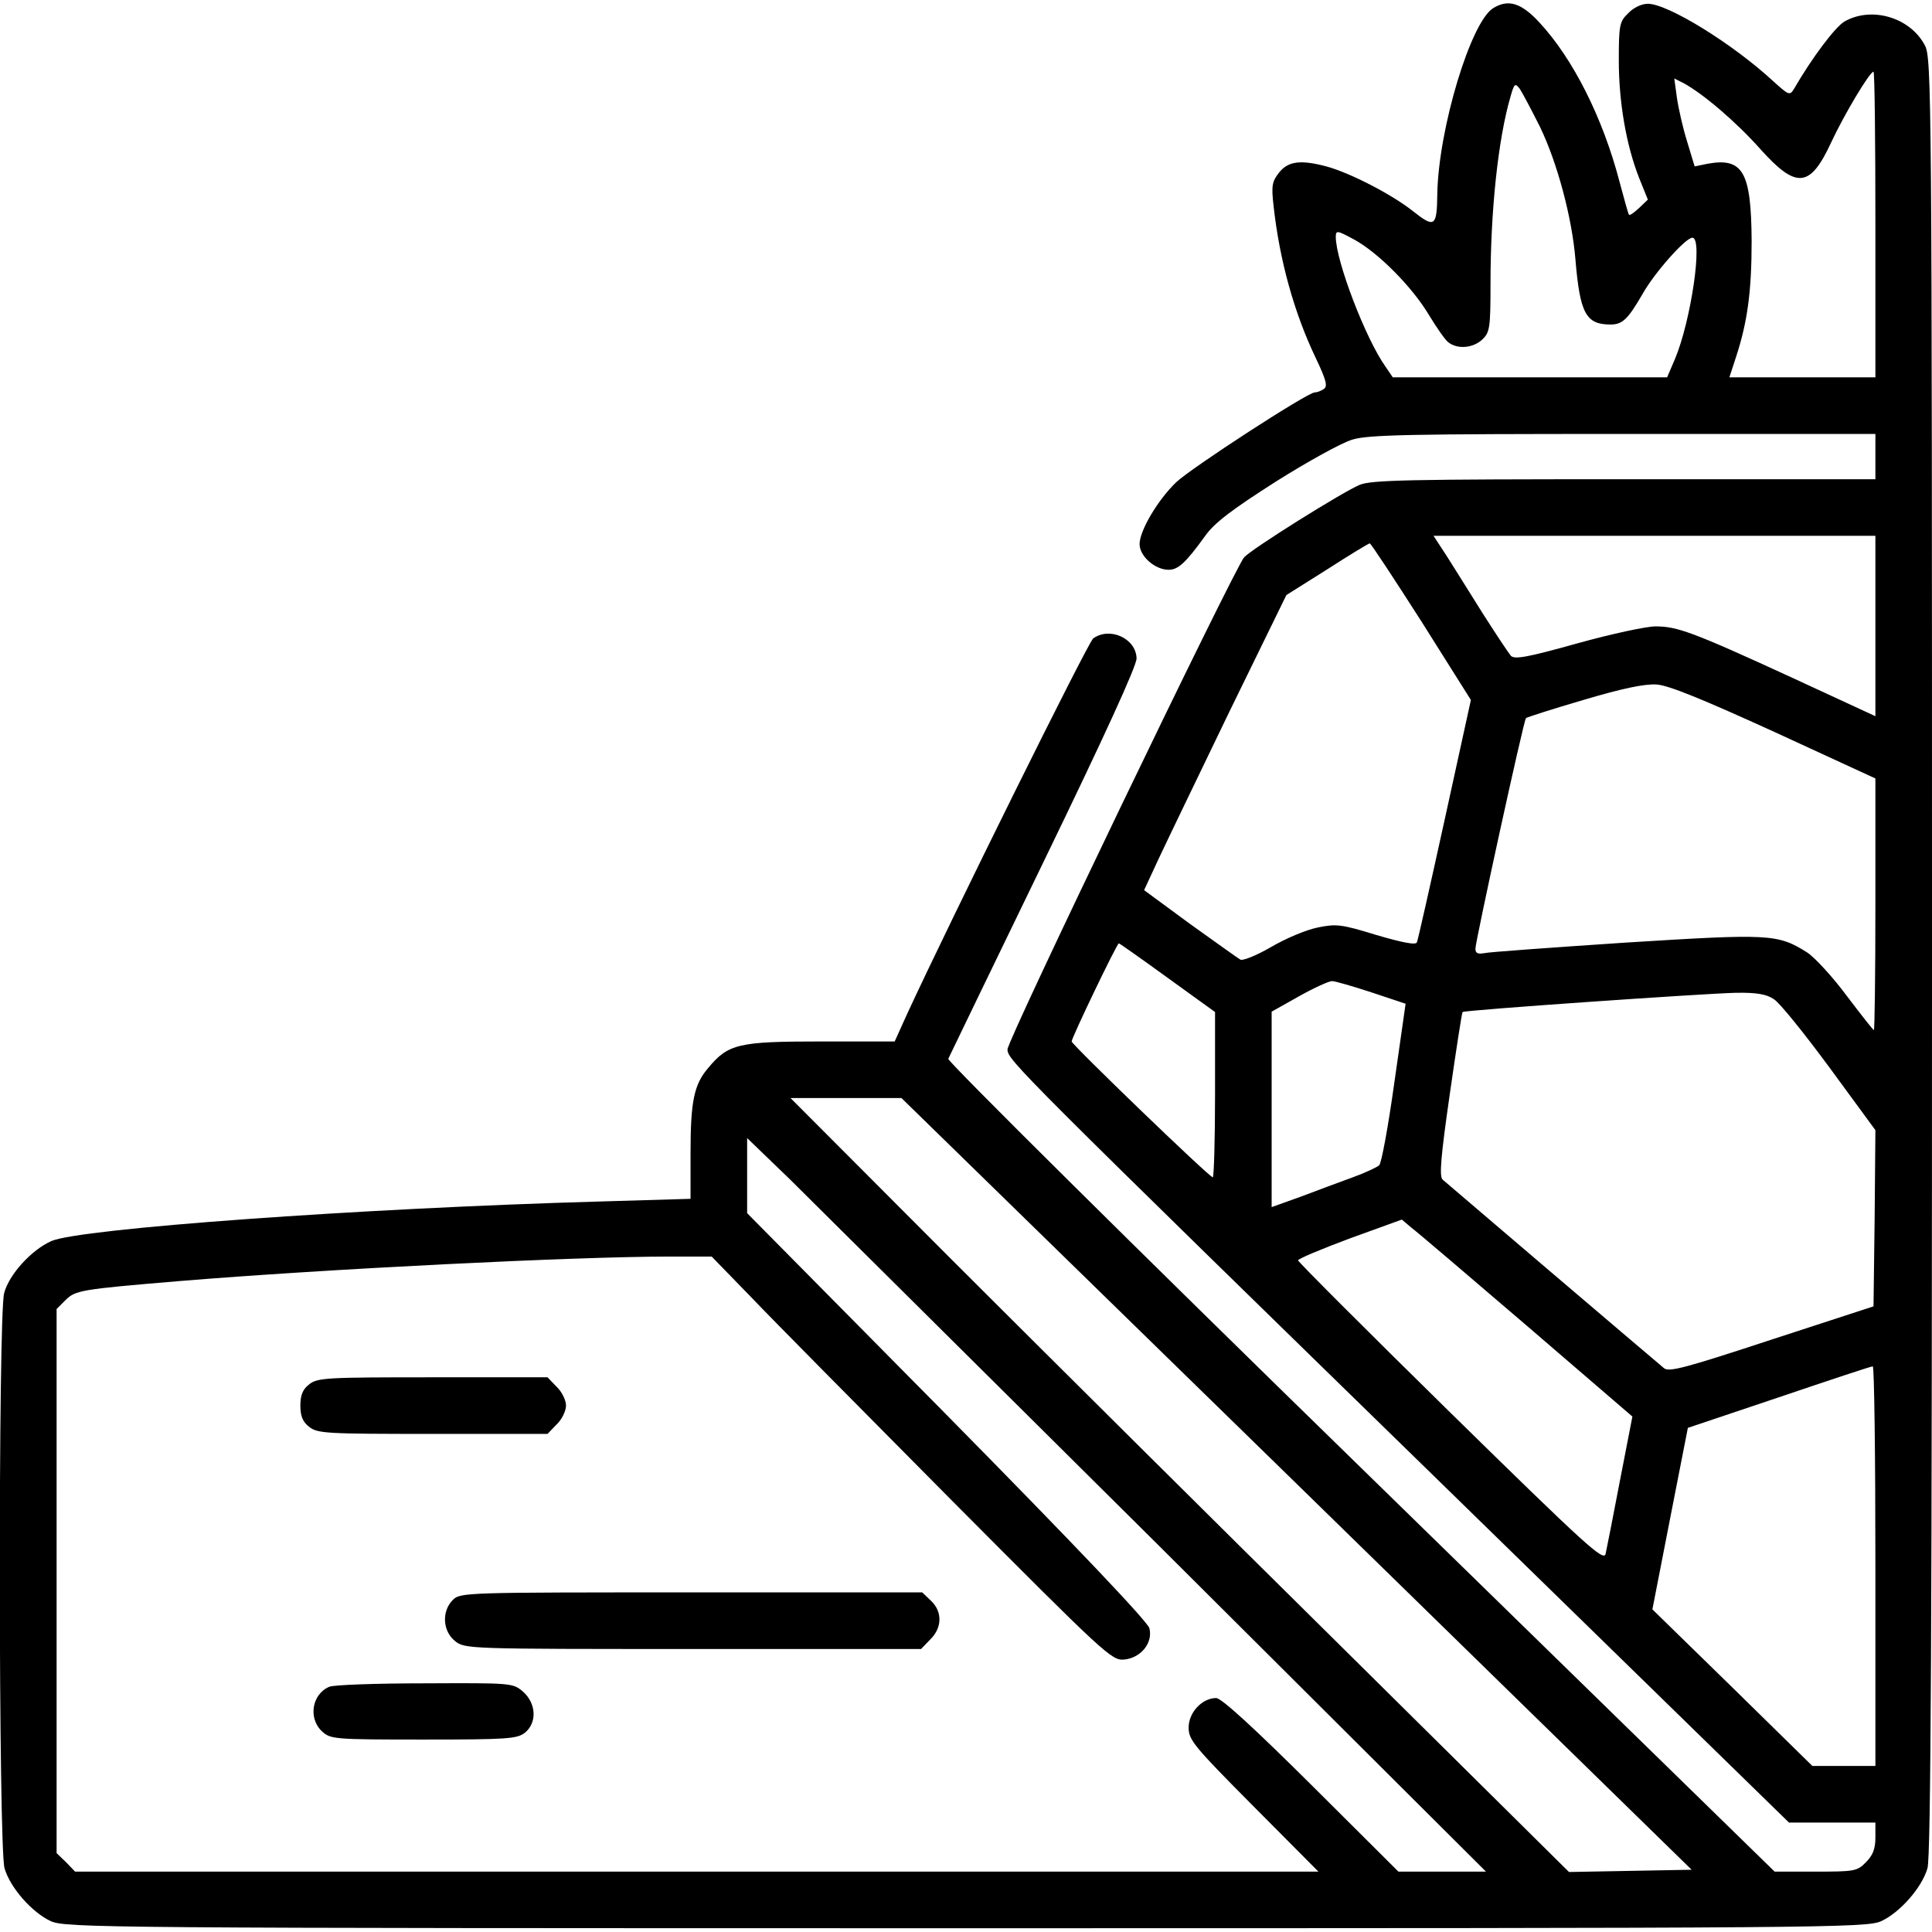 <?xml version="1.0" standalone="no"?>
<!DOCTYPE svg PUBLIC "-//W3C//DTD SVG 20010904//EN"
 "http://www.w3.org/TR/2001/REC-SVG-20010904/DTD/svg10.dtd">
<svg version="1.0" xmlns="http://www.w3.org/2000/svg"
 width="512pt" height="512pt" viewBox="0 0 512 512"
 preserveAspectRatio="xMidYMid meet">

<g transform="translate(0,512) scale(0.1,-0.1)"
fill="#000000" stroke="none">
<path d="M3958 5099 c-60 -35 -146 -321 -149 -493 -1 -87 -7 -91 -64 -46 -55
44 -167 102 -230 119 -68 18 -101 14 -125 -16 -19 -24 -21 -35 -15 -88 16
-146 55 -285 112 -404 28 -59 32 -75 21 -82 -7 -5 -18 -9 -24 -9 -19 0 -327
-200 -367 -238 -48 -46 -97 -128 -97 -164 0 -32 41 -68 77 -68 25 0 45 18 97
90 24 34 70 69 186 143 84 53 176 104 204 112 42 13 155 15 718 15 l668 0 0
-60 0 -60 -665 0 c-571 0 -671 -2 -702 -15 -47 -20 -285 -169 -306 -192 -26
-30 -627 -1278 -627 -1304 0 -28 19 -47 1198 -1197 l873 -852 114 0 115 0 0
-40 c0 -30 -7 -47 -25 -65 -23 -24 -31 -25 -133 -25 l-109 0 -1097 1071 c-604
589 -1095 1076 -1093 1083 3 6 116 241 252 521 162 334 247 520 247 540 -1 53
-71 85 -115 53 -14 -11 -377 -744 -493 -995 l-33 -73 -196 0 c-217 0 -245 -6
-298 -70 -38 -44 -47 -89 -47 -226 l0 -121 -237 -7 c-641 -18 -1383 -72 -1457
-105 -52 -23 -112 -88 -125 -138 -16 -56 -15 -1472 1 -1524 15 -52 73 -117
122 -140 39 -18 130 -19 2426 -19 2296 0 2387 1 2426 19 49 23 107 88 122 140
9 29 12 641 12 2417 0 2297 -1 2381 -19 2414 -39 74 -141 104 -213 63 -25 -15
-86 -96 -134 -179 -11 -18 -14 -16 -55 21 -107 99 -279 205 -332 205 -16 0
-38 -10 -52 -25 -23 -22 -25 -31 -25 -125 0 -112 20 -226 54 -312 l23 -57 -23
-22 c-13 -12 -25 -21 -27 -18 -2 2 -13 42 -25 87 -44 169 -123 326 -212 422
-48 52 -82 63 -122 39z m1012 -574 l0 -405 -194 0 -193 0 18 55 c30 92 41 173
41 306 -1 184 -23 222 -117 205 l-34 -7 -20 66 c-11 35 -23 88 -27 116 l-7 51
24 -12 c52 -28 140 -103 204 -175 96 -107 132 -103 188 18 34 73 102 187 112
187 3 0 5 -182 5 -405z m-889 259 c46 -95 85 -241 94 -351 12 -144 28 -173 93
-173 32 0 46 14 85 81 32 57 114 149 132 149 29 0 -4 -221 -46 -321 l-21 -49
-364 0 -363 0 -19 28 c-53 74 -132 281 -132 344 0 18 3 18 49 -7 64 -35 154
-126 198 -200 20 -33 43 -66 51 -72 24 -19 65 -16 90 7 20 19 22 30 22 148 0
193 20 383 53 496 10 35 12 37 25 20 7 -11 31 -56 53 -100z m889 -1323 l0
-239 -225 104 c-259 119 -300 134 -358 134 -24 0 -117 -20 -207 -45 -132 -37
-166 -43 -176 -33 -6 7 -40 58 -75 113 -34 55 -78 124 -96 153 l-34 52 586 0
585 0 0 -239z m-1203 12 l131 -208 -69 -315 c-38 -173 -71 -320 -74 -327 -2
-8 -35 -2 -107 19 -94 29 -107 30 -156 20 -30 -6 -85 -29 -124 -52 -38 -22
-75 -37 -81 -33 -7 4 -67 47 -134 95 l-121 89 38 82 c21 45 106 221 188 391
l151 309 108 68 c59 38 110 69 113 69 3 0 64 -93 137 -207z m936 -293 l267
-123 0 -333 c0 -184 -2 -334 -4 -334 -2 0 -34 41 -72 91 -37 50 -85 102 -105
115 -78 49 -98 50 -481 26 -194 -13 -363 -25 -375 -28 -17 -3 -23 0 -23 12 0
19 128 606 134 611 2 2 70 24 152 48 104 31 163 43 194 41 32 -2 122 -39 313
-126z m-1609 -651 l126 -91 0 -219 c0 -120 -3 -219 -6 -219 -9 0 -374 352
-374 360 0 10 120 260 125 260 2 0 60 -41 129 -91z m541 -39 l90 -30 -30 -210
c-16 -115 -34 -213 -40 -218 -5 -5 -37 -20 -70 -32 -33 -12 -95 -35 -137 -51
l-78 -28 0 259 0 259 73 41 c39 22 79 40 87 40 8 0 56 -14 105 -30z m1066 -18
c15 -9 81 -91 148 -182 l121 -165 -2 -233 -3 -234 -270 -88 c-225 -74 -272
-87 -285 -76 -56 47 -577 491 -587 500 -9 9 -5 59 19 226 17 118 32 216 34
218 3 5 638 49 724 51 56 1 82 -4 101 -17z m-1265 -1284 l1047 -1023 -162 -3
-163 -3 -606 600 c-334 330 -798 791 -1032 1025 l-425 426 147 0 147 0 1047
-1022z m-364 -165 l866 -863 -116 0 -116 0 -231 230 c-152 151 -238 230 -252
230 -37 0 -73 -38 -73 -78 0 -33 13 -49 172 -209 l172 -173 -1647 0 -1648 0
-24 25 -25 24 0 721 0 721 23 23 c27 27 41 29 302 51 388 32 1049 65 1301 65
l110 0 104 -107 c57 -60 296 -301 529 -536 410 -412 427 -428 460 -425 44 4
77 44 67 83 -5 18 -194 217 -536 564 l-530 536 0 99 0 100 113 -109 c61 -61
502 -498 979 -972z m975 583 l279 -240 -33 -170 c-18 -94 -35 -181 -38 -194
-5 -21 -52 22 -410 373 -223 219 -405 401 -405 405 0 4 62 30 137 58 l138 50
26 -22 c15 -11 153 -129 306 -260z m923 -636 l0 -530 -83 0 -84 0 -212 208
-212 207 47 241 47 240 241 81 c133 45 244 82 249 82 4 1 7 -237 7 -529z"/>
<path d="M819 1451 c-17 -13 -23 -29 -23 -56 0 -27 6 -43 23 -56 22 -18 45
-19 328 -19 l304 0 24 25 c14 13 25 36 25 50 0 14 -11 37 -25 50 l-24 25 -304
0 c-283 0 -306 -1 -328 -19z"/>
<path d="M1200 880 c-30 -30 -27 -83 6 -109 26 -21 35 -21 631 -21 l604 0 24
25 c32 31 33 74 2 103 l-23 22 -612 0 c-599 0 -612 0 -632 -20z"/>
<path d="M873 650 c-46 -19 -57 -83 -20 -118 23 -21 30 -22 269 -22 224 0 248
2 269 18 33 27 30 78 -5 109 -27 23 -30 23 -259 22 -128 0 -242 -4 -254 -9z"/>
</g>
</svg>
